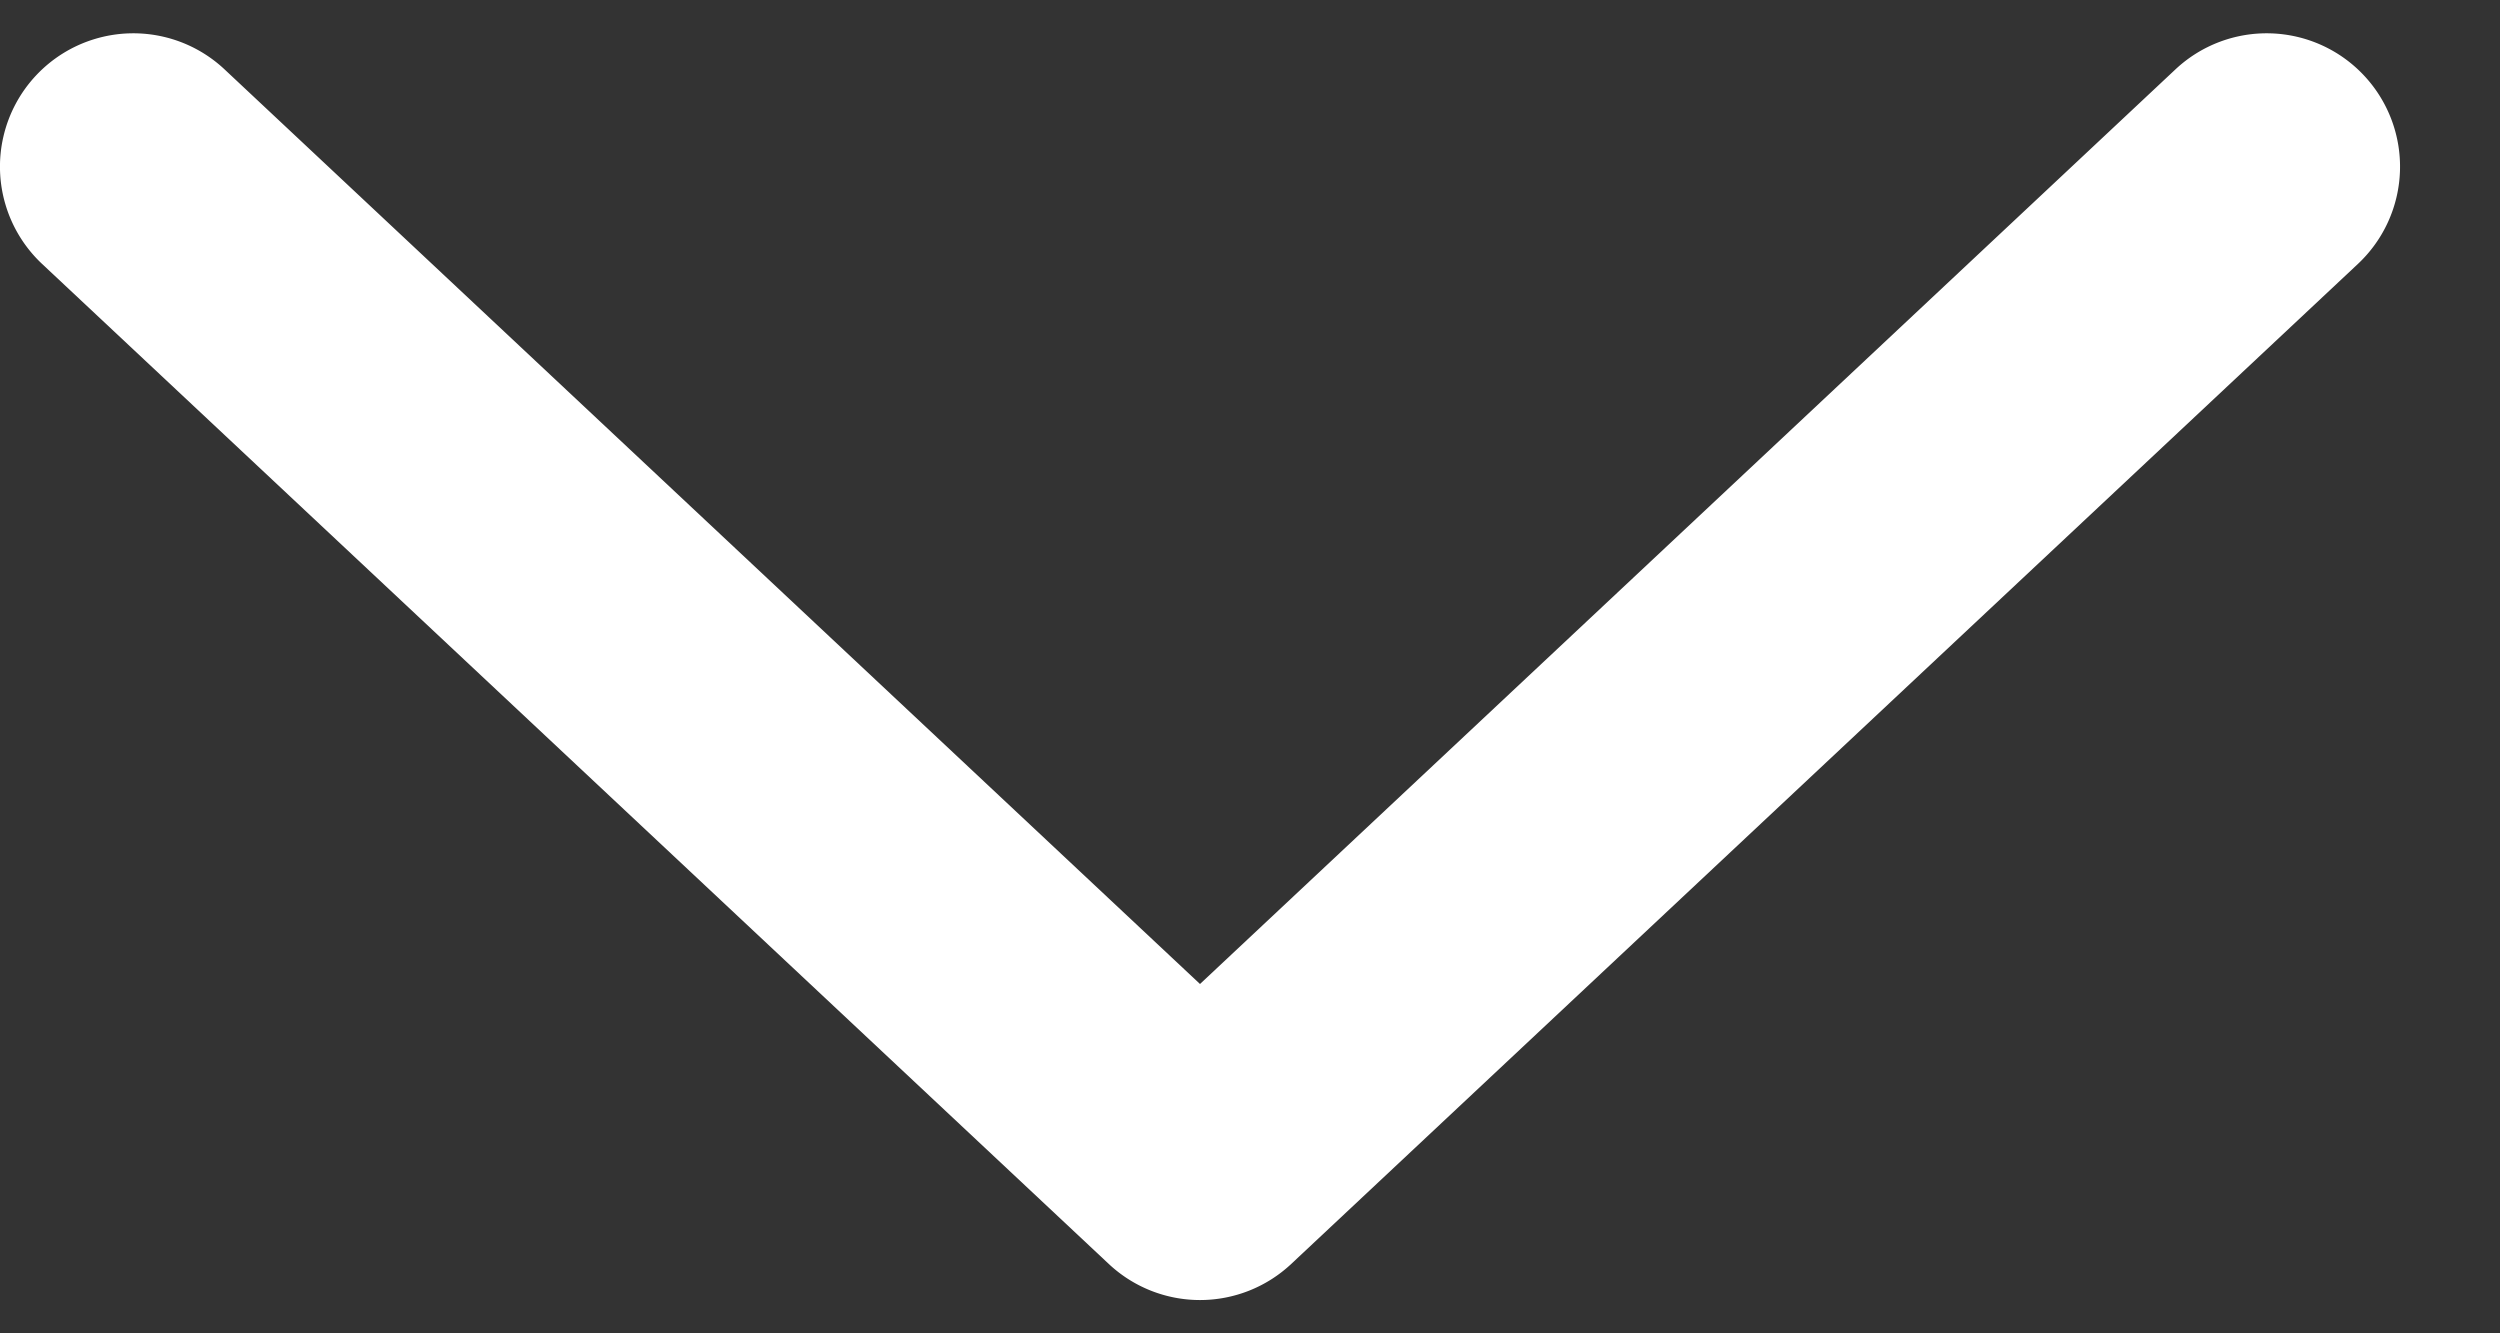 <svg width="15" height="8" fill="none" xmlns="http://www.w3.org/2000/svg"><rect width="100%" height="100%" fill="#333333" stroke="none"/><path fill-rule="evenodd" clip-rule="evenodd" d="M14.184.453a.8.8 0 0 0-1.131-.037L7.2 5.904 1.347.416A.8.8 0 1 0 .253 1.584l6.4 6a.8.8 0 0 0 1.094 0l6.4-6a.8.8 0 0 0 .037-1.131Z" fill="#fff"/></svg>